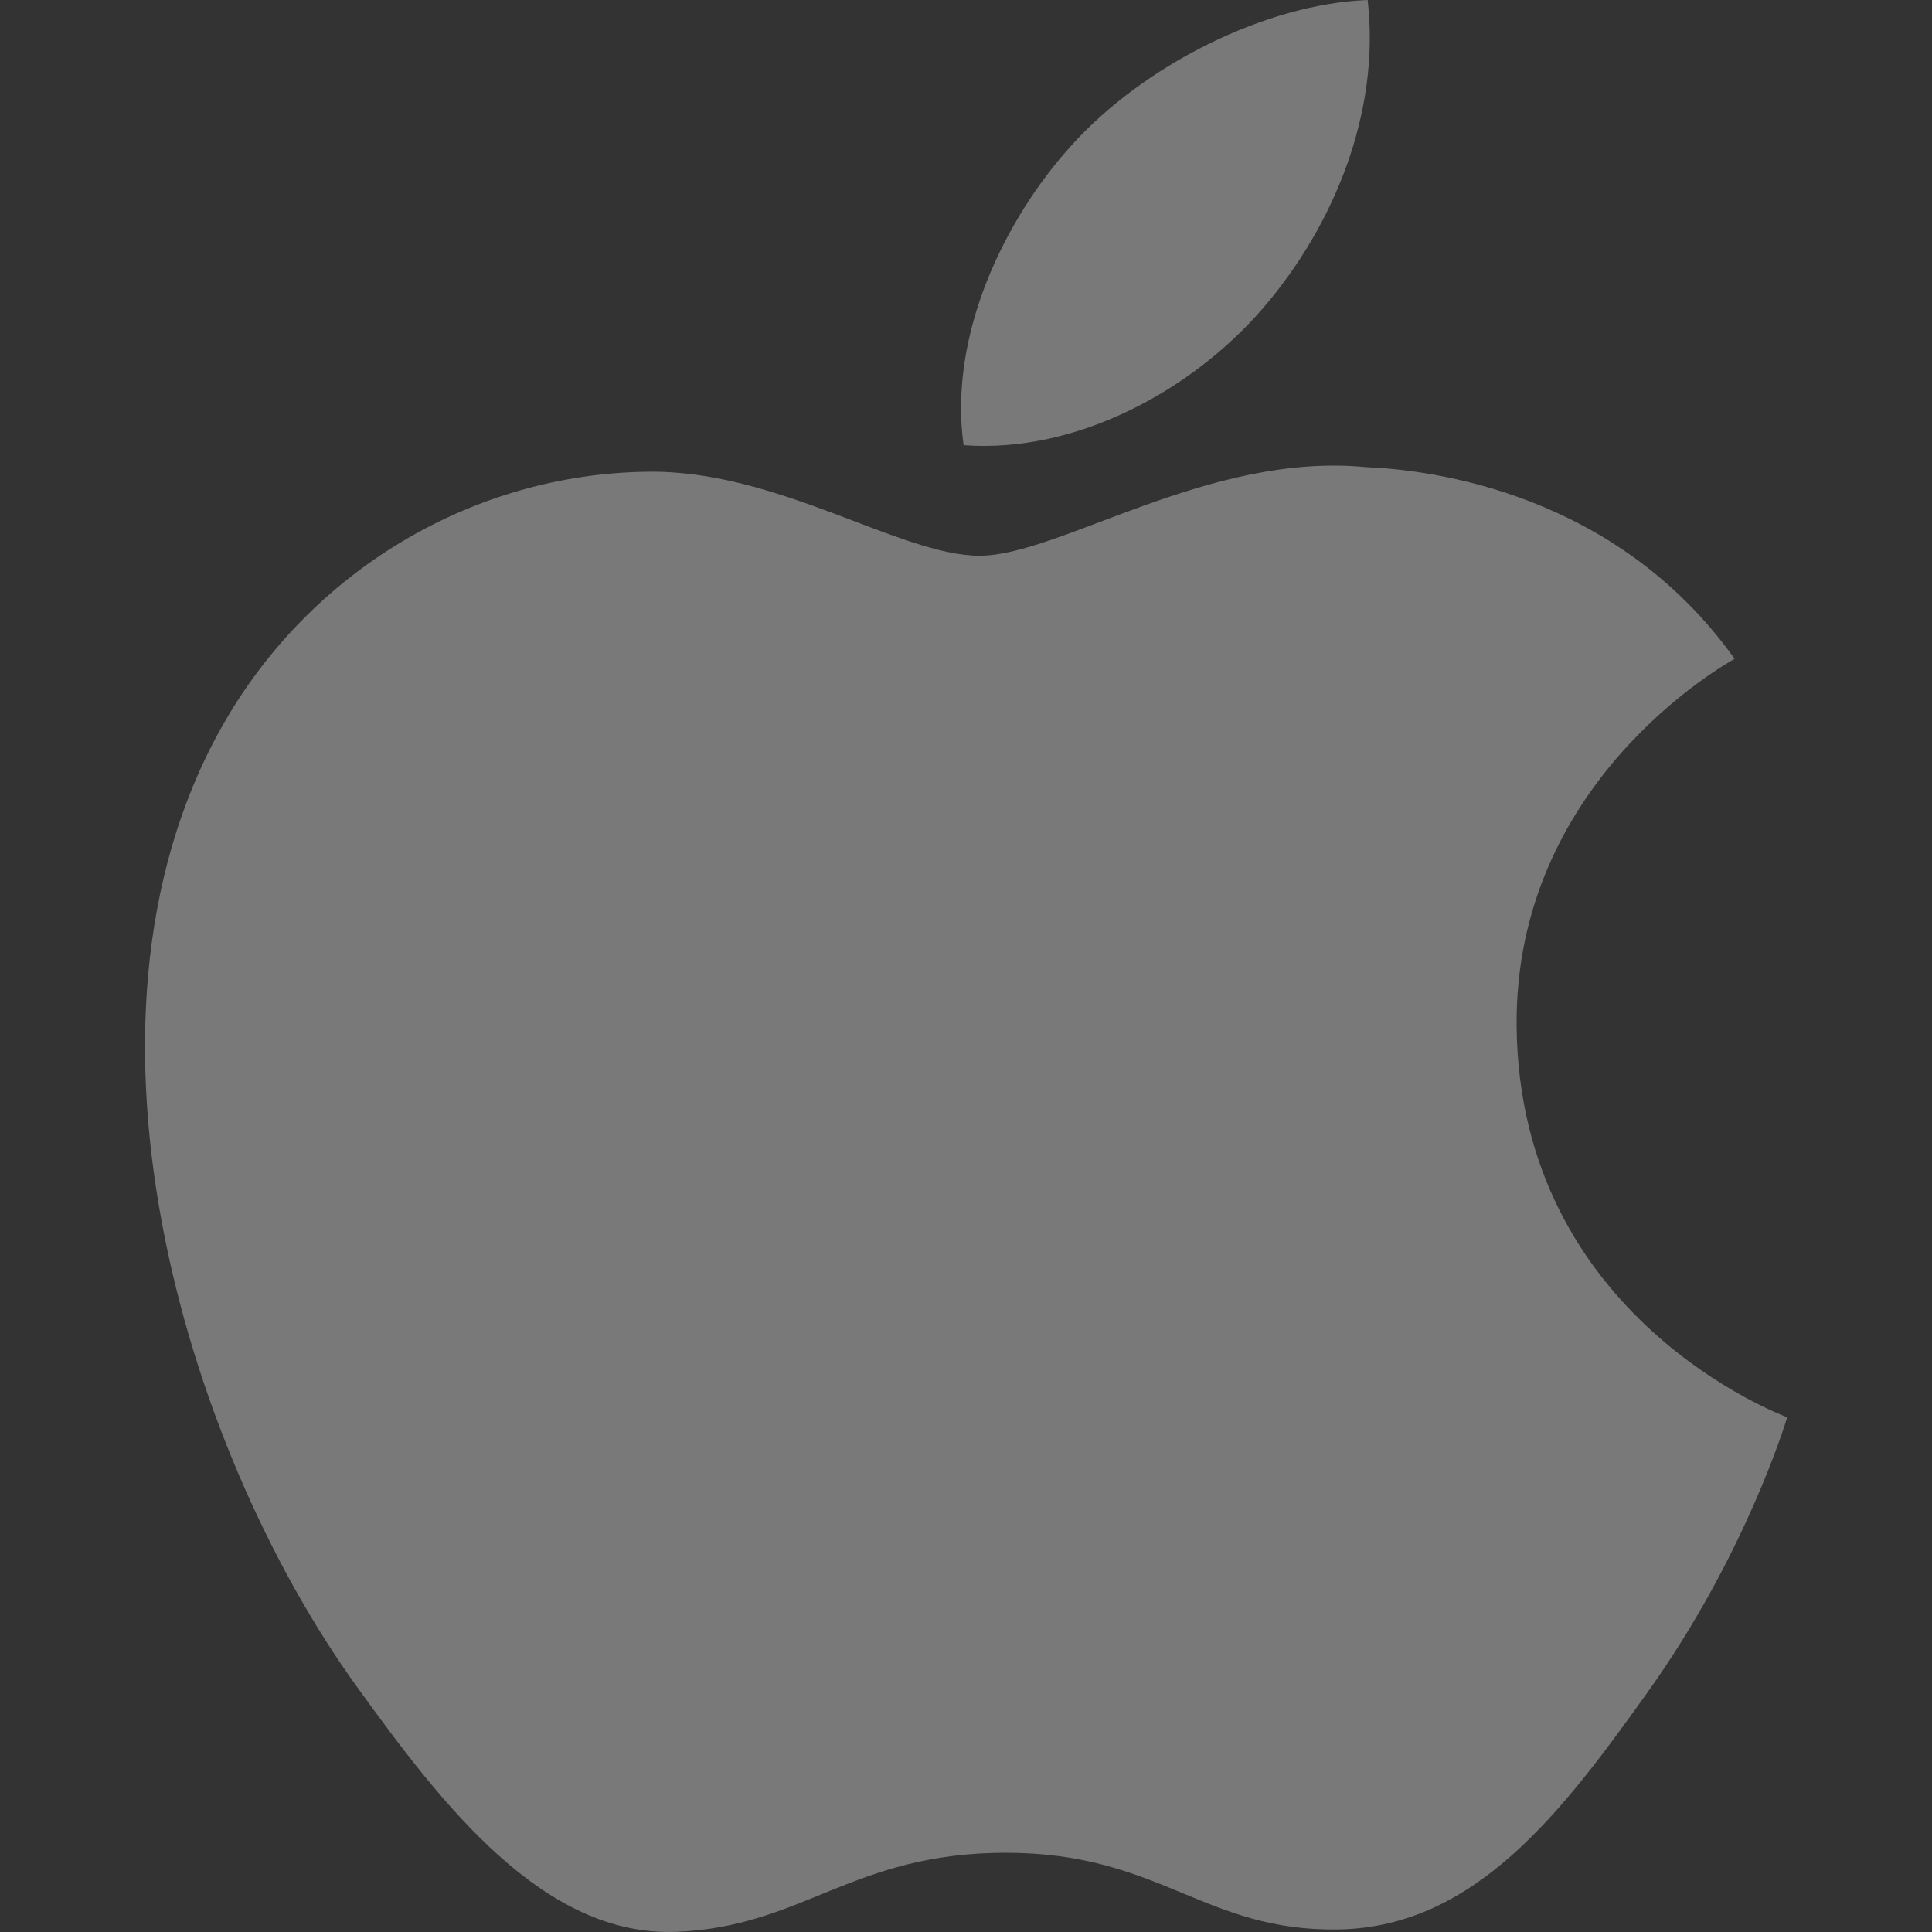 <svg width="28" height="28" viewBox="0 0 28 28" fill="none" xmlns="http://www.w3.org/2000/svg">
<rect x="0" y="0" width="28" height="28" fill="#333333" stroke="none"/>
<path fill-rule="evenodd" clip-rule="evenodd" d="M18.301 4.47C19.322 3.287 20.009 1.639 19.821 0C18.35 0.056 16.571 0.94 15.516 2.121C14.569 3.17 13.742 4.845 13.965 6.452C15.605 6.574 17.28 5.654 18.301 4.47ZM21.98 14.875C22.021 19.113 25.859 20.522 25.902 20.541C25.87 20.64 25.289 22.549 23.88 24.523C22.661 26.228 21.397 27.927 19.405 27.963C17.449 27.998 16.819 26.852 14.58 26.852C12.344 26.852 11.644 27.927 9.793 27.998C7.87 28.067 6.405 26.153 5.178 24.453C2.666 20.977 0.748 14.63 3.324 10.346C4.604 8.22 6.89 6.871 9.374 6.837C11.261 6.802 13.043 8.054 14.197 8.054C15.351 8.054 17.517 6.549 19.793 6.77C20.746 6.808 23.421 7.138 25.139 9.548C25 9.63 21.946 11.333 21.98 14.875Z" fill="white" fill-opacity="0.34"/>
</svg>

